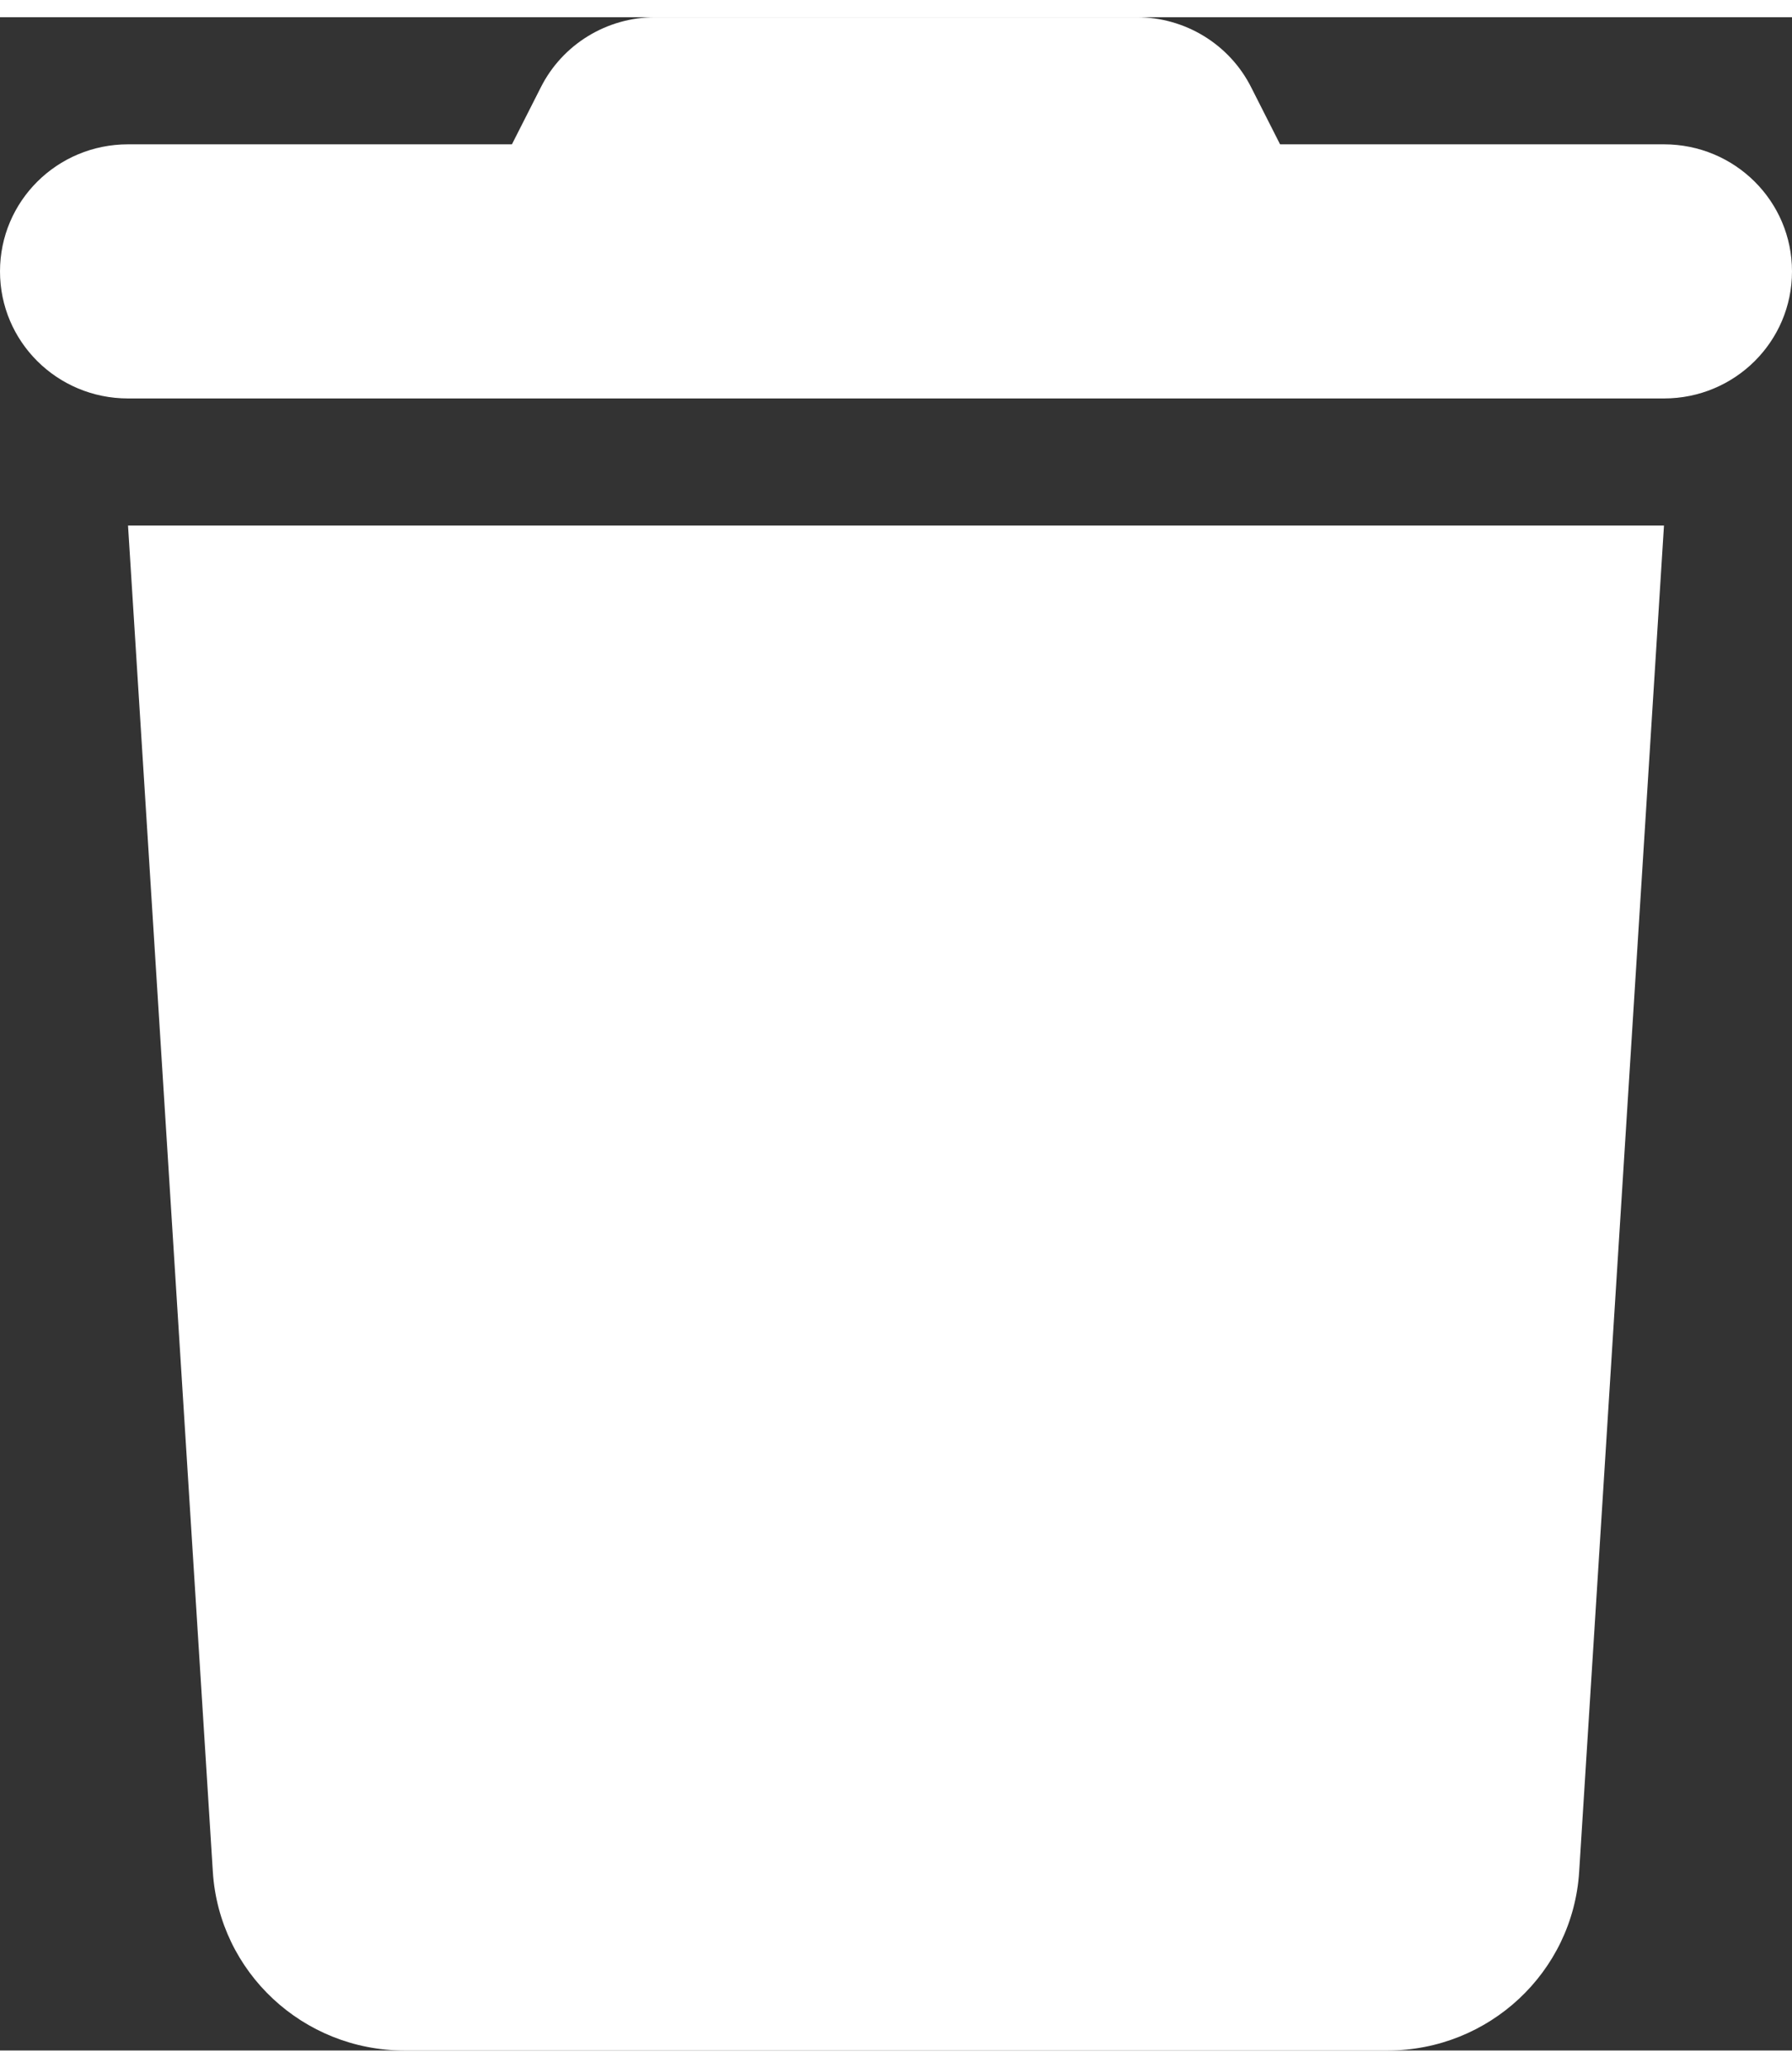 <?xml version="1.0" encoding="UTF-8"?>
<svg xmlns="http://www.w3.org/2000/svg" xmlns:xlink="http://www.w3.org/1999/xlink" width="52px" height="60px" viewBox="0 0 52 59" version="1.1">
<rect x="0" y="0" width="52" height="59" fill="#333333" stroke="none"/>
<g id="surface1">
<path style=" stroke:none;fill-rule:nonzero;fill:rgb(100%,100%,100%);fill-opacity:1;" d="M 15.691 2.039 L 14.855 3.688 L 3.715 3.688 C 1.66 3.688 0 5.336 0 7.375 C 0 9.414 1.66 11.062 3.715 11.062 L 48.285 11.062 C 50.34 11.062 52 9.414 52 7.375 C 52 5.336 50.34 3.688 48.285 3.688 L 37.145 3.688 L 36.309 2.039 C 35.68 0.785 34.391 0 32.988 0 L 19.012 0 C 17.609 0 16.32 0.785 15.691 2.039 Z M 48.285 14.75 L 3.715 14.75 L 6.176 53.812 C 6.359 56.73 8.797 59 11.734 59 L 40.266 59 C 43.203 59 45.641 56.73 45.824 53.812 Z M 48.285 14.75 "/>
</g>
</svg>
